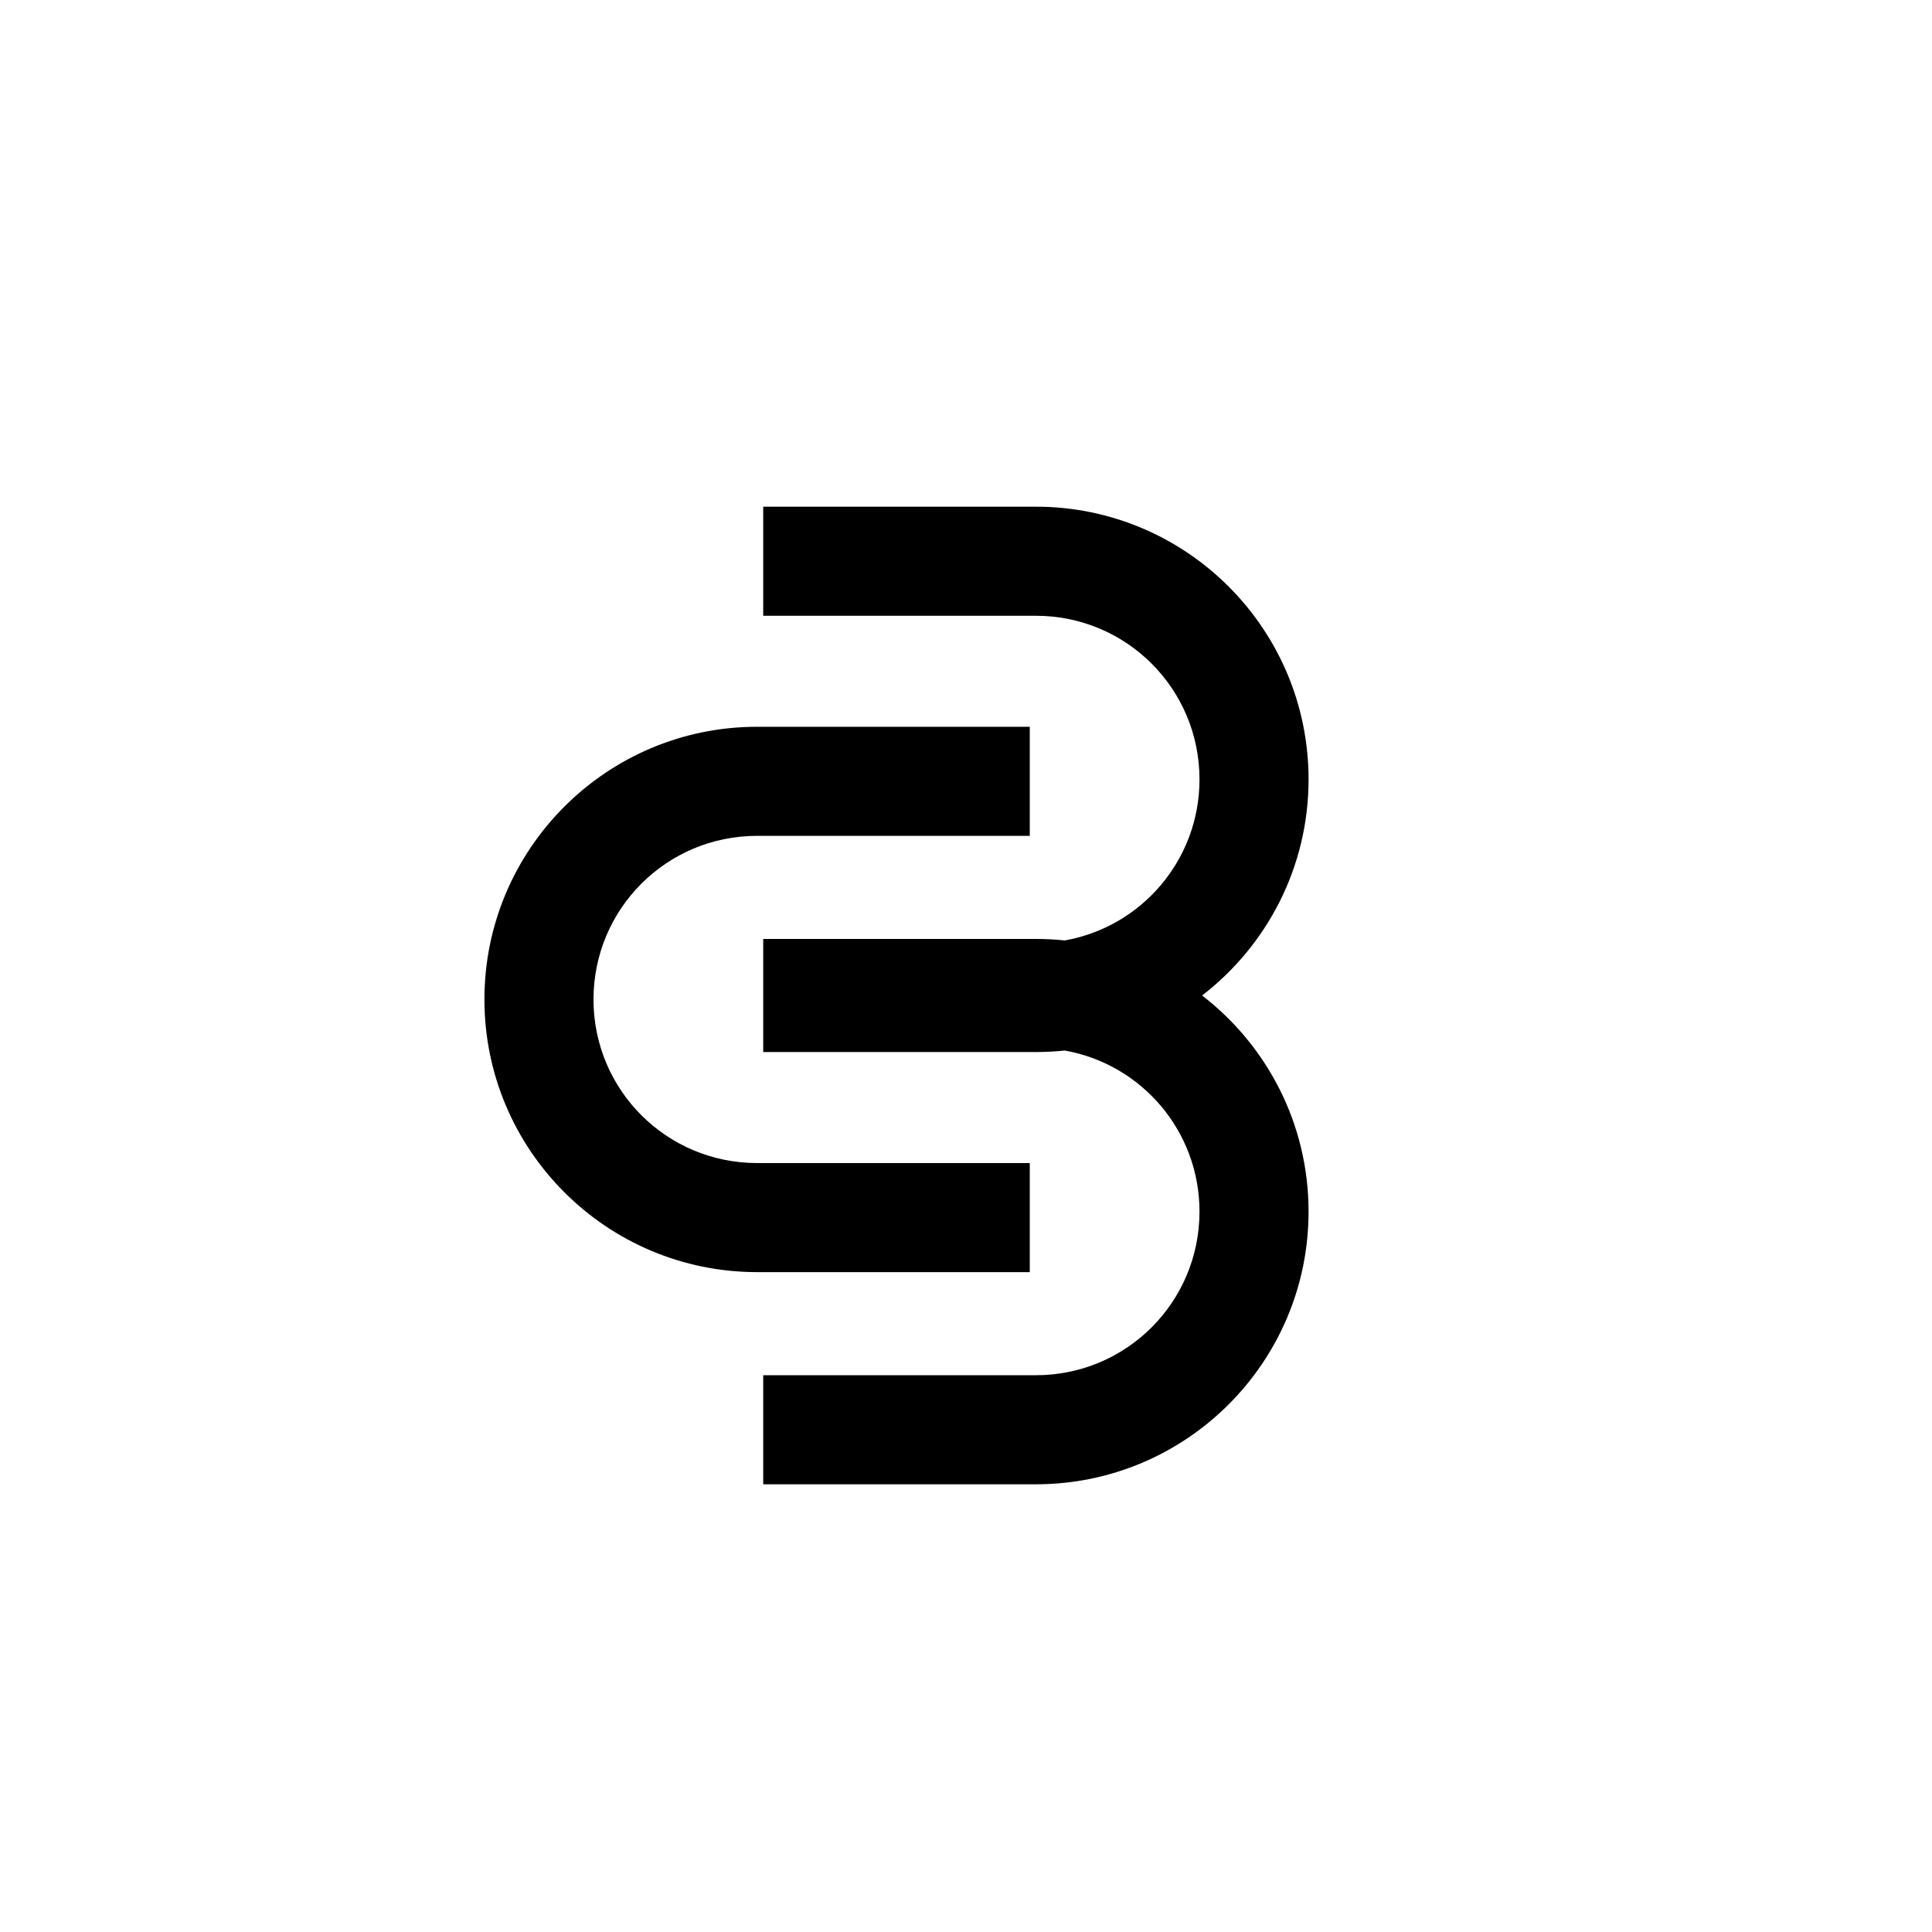 <?xml version="1.0" encoding="utf-8" ?>	<!-- Generator: Assembly 2.2 - http://assemblyapp.co -->	<svg version="1.1" xmlns="http://www.w3.org/2000/svg" xmlns:xlink="http://www.w3.org/1999/xlink" width="2048.00" height="2048.00" viewBox="0 0 2048.0 2048.0">		<g id="document" transform="matrix(1,0,0,1,1024.0,1024.0)">			<path d="M104.652,-27.084 C94.607,-28.141 84.408,-28.683 74.084,-28.683 L-214.96,-28.683 L-214.96,31.261 L-214.96,91.205 L74.084,91.205 C84.408,91.205 94.607,90.663 104.652,89.605 C185.975,103.997 247.511,174.831 247.511,260.361 C247.511,356.324 170.047,433.787 74.084,433.787 L-214.96,433.787 L-214.96,549.405 L74.084,549.405 C233.637,549.405 363.129,419.913 363.129,260.361 C363.129,167.108 318.895,84.124 250.278,31.261 C318.895,-21.603 363.129,-104.587 363.129,-197.839 C363.129,-357.392 233.637,-486.884 74.084,-486.884 L-214.96,-486.884 L-214.96,-371.266 L74.084,-371.266 C170.047,-371.266 247.511,-293.802 247.511,-197.839 C247.511,-112.31 185.975,-41.475 104.652,-27.084 L104.652,-27.084 Z M-221.44,-137.969 L67.604,-137.969 L67.604,-253.587 L-221.44,-253.587 C-380.993,-253.587 -510.485,-124.095 -510.485,35.457 C-510.485,195.01 -380.993,324.502 -221.44,324.502 L67.604,324.502 L67.604,208.884 L-221.44,208.884 C-317.403,208.884 -394.867,131.42 -394.867,35.457 C-394.867,-60.506 -317.403,-137.969 -221.44,-137.969 Z " fill="#000000" fill-opacity="1.00" />		</g>	</svg>